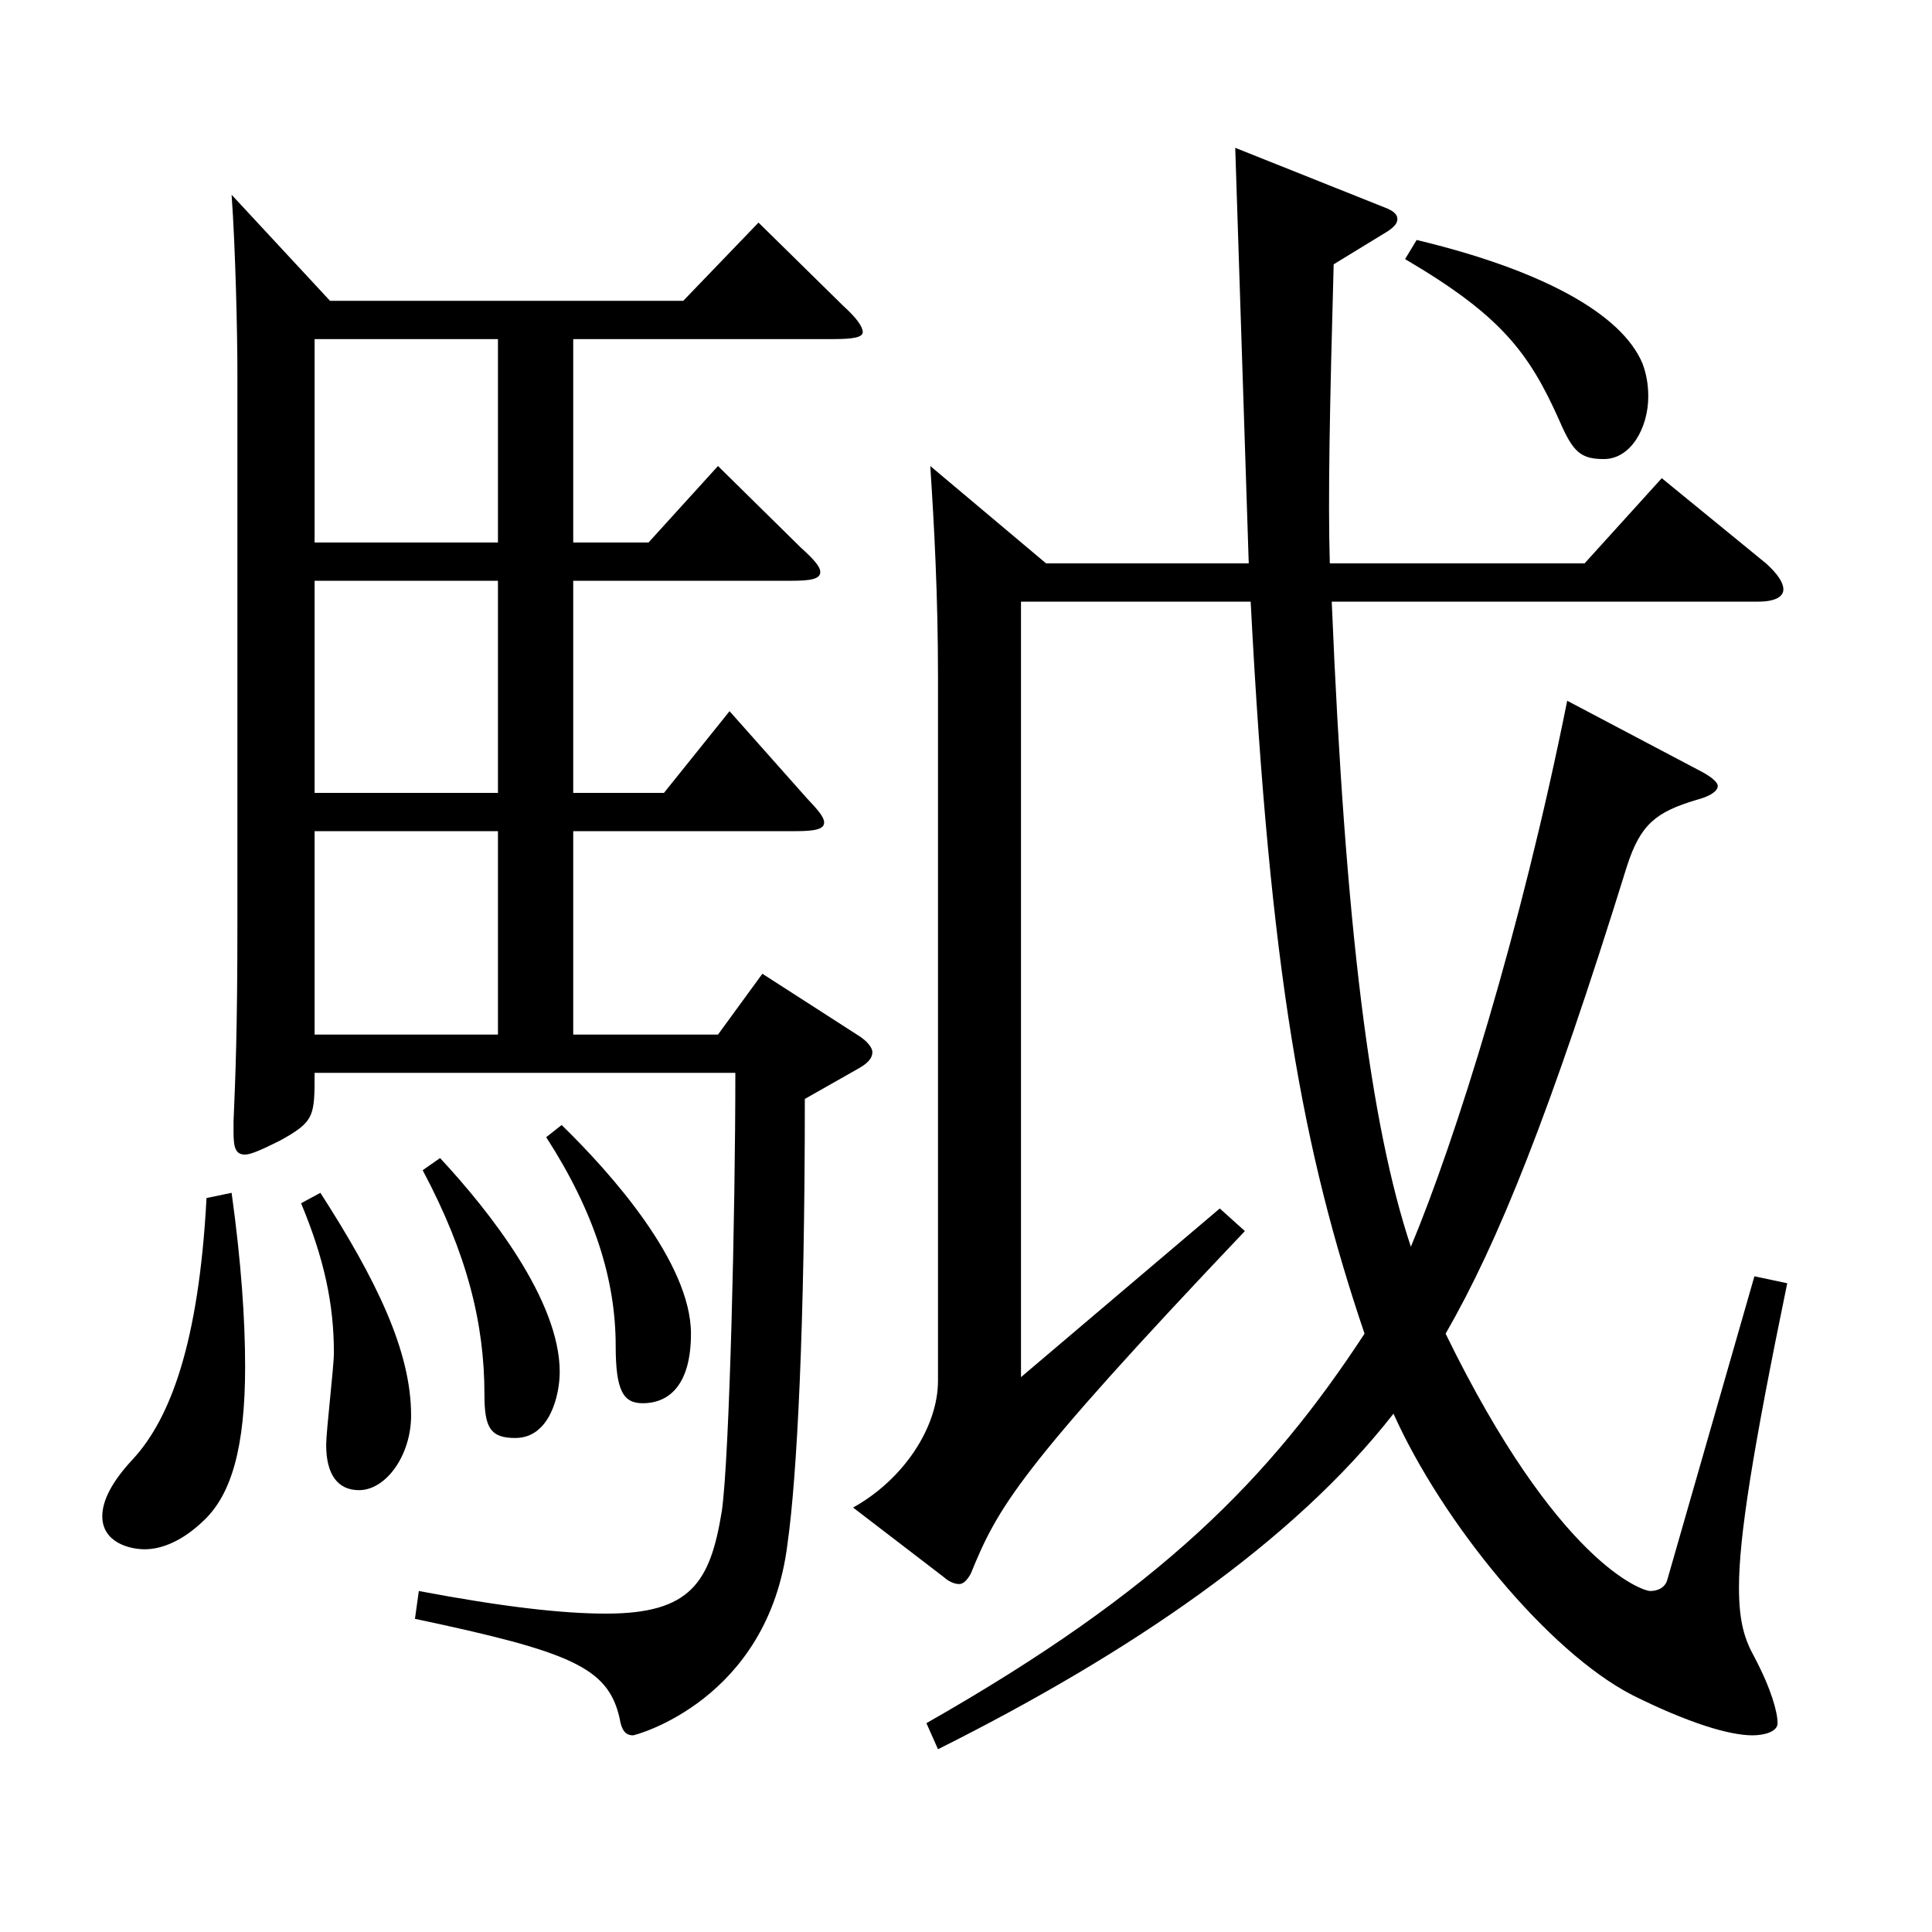 <?xml version="1.0" encoding="utf-8"?>
<!-- Generator: Adobe Illustrator 16.0.0, SVG Export Plug-In . SVG Version: 6.00 Build 0)  -->
<!DOCTYPE svg PUBLIC "-//W3C//DTD SVG 1.1//EN" "http://www.w3.org/Graphics/SVG/1.1/DTD/svg11.dtd">
<svg version="1.1" id="图层_1" xmlns="http://www.w3.org/2000/svg" xmlns:xlink="http://www.w3.org/1999/xlink" x="0px" y="0px"
	 width="1000px" height="1000px" viewBox="0 0 1000 1000" enable-background="new 0 0 1000 1000" xml:space="preserve">
<path d="M119.879,617.405c4.995,36,6.993,65.7,6.993,90c0,41.399-6.993,65.699-20.979,79.199c-10.989,10.8-21.978,15.3-30.969,15.3
	c-7.992,0-21.978-3.6-21.978-17.1c0-8.101,4.995-18,15.983-29.7c18.981-20.699,33.966-59.399,37.962-134.999L119.879,617.405z
	 M170.827,155.709h182.815l38.961-40.5l43.956,43.2c6.993,6.3,9.989,10.8,9.989,13.5c0,2.699-4.994,3.6-14.984,3.6H296.7v105.299
	h38.961l35.964-39.6l42.956,42.3c6.993,6.3,9.99,9.9,9.99,12.6c0,3.601-4.995,4.5-14.984,4.5H296.7v109.8h46.953l33.966-42.3
	l39.959,45c5.994,6.3,8.991,9.899,8.991,12.6c0,3.6-4.995,4.5-14.984,4.5H296.7v105.299h74.925l22.977-31.499l48.951,31.499
	c5.993,3.601,7.991,7.2,7.991,9c0,3.601-2.997,6.3-7.991,9l-26.974,15.3c0,117-3.995,195.299-8.99,230.398
	c-9.99,81-78.921,99-79.92,99c-3.996,0-5.994-2.7-6.993-9c-5.993-26.101-24.975-34.2-105.893-51.3l1.998-14.4
	c42.956,8.101,73.925,11.7,96.902,11.7c43.955,0,53.945-16.2,59.939-53.1c3.996-27.899,6.993-154.799,6.993-226.799H162.835
	c0,22.5,0,25.2-17.981,35.101c-8.991,4.5-14.985,7.199-17.982,7.199c-4.995,0-5.994-3.6-5.994-11.699v-5.4
	c0.999-23.399,1.998-47.699,1.998-101.699V193.509c0-21.6-0.999-64.8-2.997-92.699L170.827,155.709z M165.832,617.405
	c28.971,45,46.953,81.899,46.953,115.199c0,20.7-12.987,38.7-26.973,38.7c-10.989,0-16.983-8.1-16.983-23.4
	c0-7.199,3.996-40.499,3.996-47.699c0-25.2-4.995-48.6-16.983-77.399L165.832,617.405z M257.739,175.509h-94.904v105.299h94.904
	V175.509z M257.739,300.607h-94.904v109.8h94.904V300.607z M162.835,430.207v105.299h94.904V430.207H162.835z M227.77,599.406
	c25.975,27.899,61.938,73.799,61.938,110.699c0,11.699-4.994,34.199-22.977,34.199c-12.986,0-15.983-5.399-15.983-22.5
	c0-36.899-8.991-72.899-31.968-116.099L227.77,599.406z M290.706,582.306c24.976,24.3,66.933,71.1,66.933,107.999
	c0,26.101-10.988,36-24.975,36c-9.99,0-13.986-6.3-13.986-29.699c0-34.2-10.988-69.3-35.963-108L290.706,582.306z M881.111,399.607
	c4.995,2.699,7.992,5.399,7.992,7.199c0,2.7-3.996,5.4-10.989,7.2c-20.979,6.3-28.971,12.601-35.964,34.2
	c-39.96,128.699-66.933,195.299-93.905,242.098c57.941,118.8,101.897,133.199,105.894,133.199s7.991-1.8,8.99-6.3l44.955-156.599
	l16.982,3.6c-17.981,87.3-24.975,131.399-24.975,157.499c0,18,2.997,27,7.992,36c8.991,17.1,11.988,28.8,11.988,34.199
	c0,4.5-6.993,6.301-12.987,6.301c-11.988,0-32.967-6.301-61.938-20.7c-43.956-22.5-98.9-89.999-123.875-145.799
	c-51.948,66.6-136.862,124.199-235.763,173.698l-5.994-13.5c121.878-69.299,177.821-126.898,226.771-201.599
	c-31.968-94.499-48.95-186.298-58.94-378.896h-118.88v401.396l102.896-87.299l12.986,11.699
	c-117.881,124.199-127.871,143.1-141.856,177.299c-1.998,3.601-3.996,5.4-5.994,5.4s-4.995-0.9-7.992-3.6l-46.952-36
	c25.974-14.4,43.955-41.399,43.955-65.699V351.008c0-43.2-1.998-79.2-3.996-109.8l59.939,50.399h104.895L639.354,76.51
	l78.921,31.499c3.996,1.801,4.995,3.601,4.995,5.4s-0.999,3.6-4.995,6.3l-27.972,17.1c-1.998,72.899-2.997,120.6-1.998,154.799
	h131.867l39.96-44.1l53.945,44.1c5.994,5.4,8.991,9.9,8.991,13.5c0,3.601-3.996,6.301-12.987,6.301H689.305
	c6.993,169.198,19.979,270.897,40.959,333.897c22.977-54.899,56.942-162.899,80.918-282.599L881.111,399.607z M733.26,124.209
	c63.936,15.3,105.894,37.8,116.883,63.899c1.998,5.4,2.997,10.8,2.997,17.1c0,16.2-8.991,32.4-22.978,32.4
	c-11.987,0-15.983-3.601-22.977-19.8c-15.983-36-30.969-54.899-79.919-83.699L733.26,124.209z"/>
</svg>
